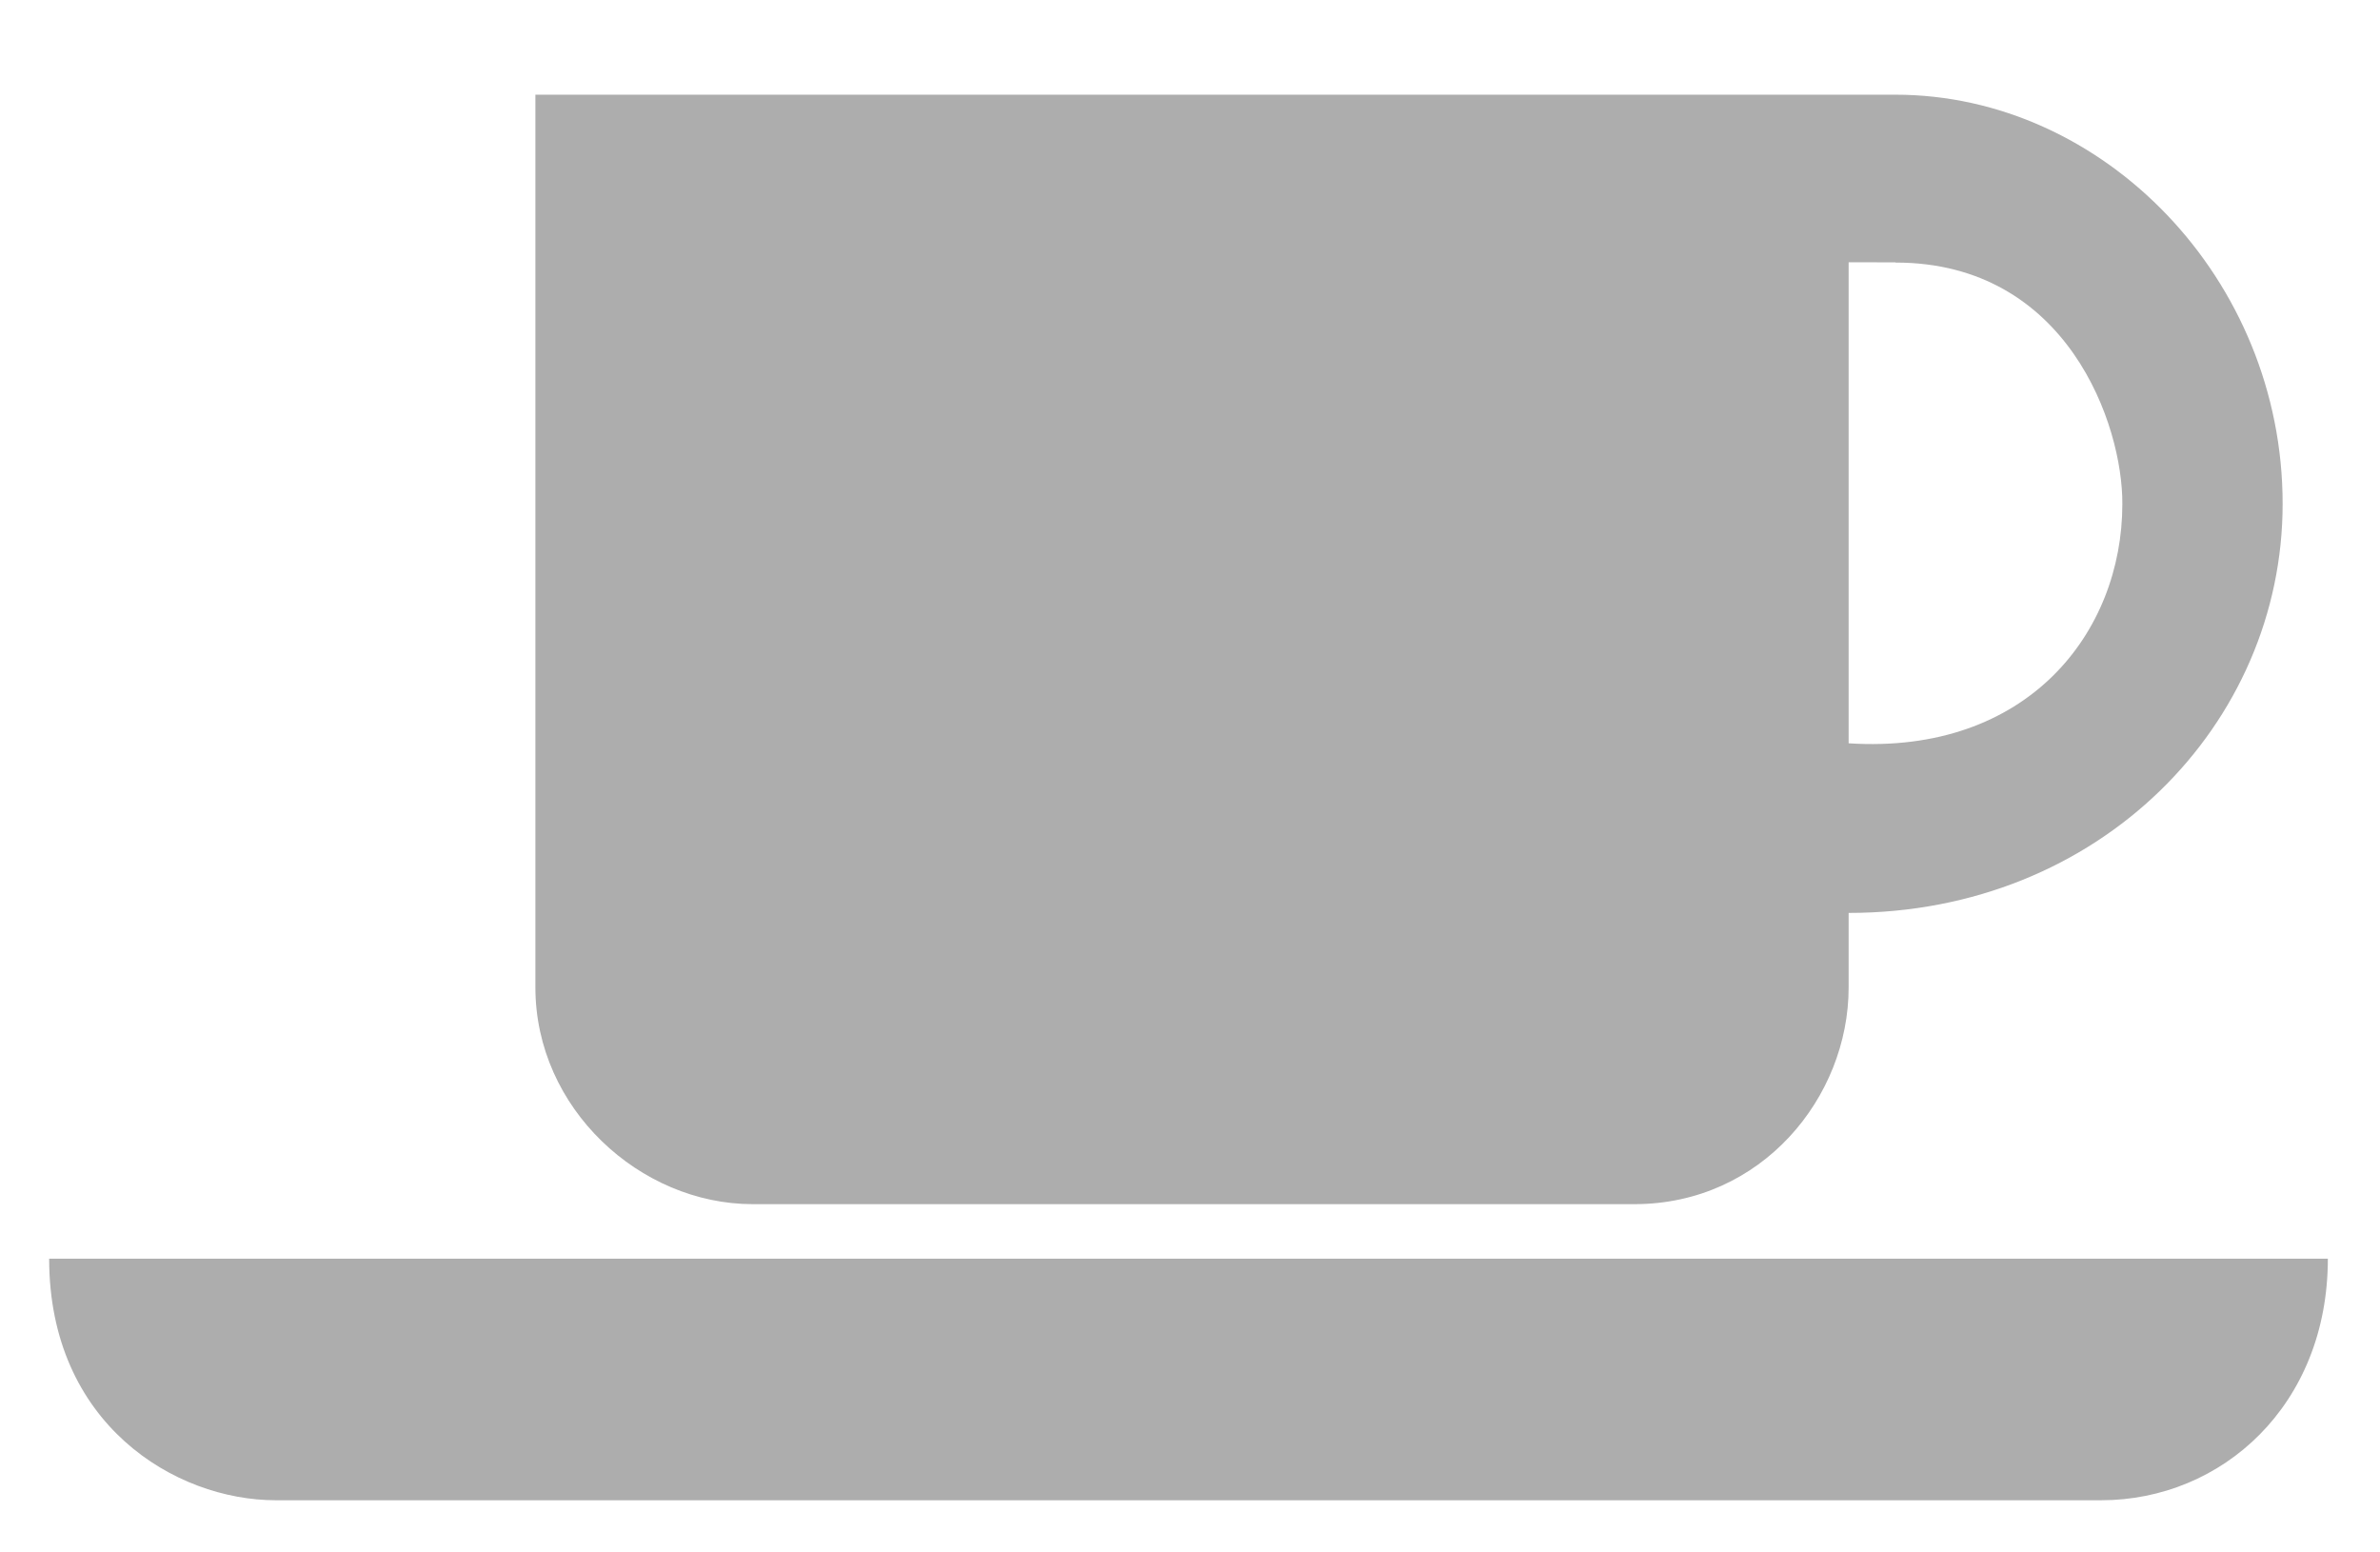 <?xml version="1.0" encoding="utf-8"?>
<!-- Generator: Adobe Illustrator 12.0.0, SVG Export Plug-In  -->
<!DOCTYPE svg PUBLIC "-//W3C//DTD SVG 1.1//EN" "http://www.w3.org/Graphics/SVG/1.1/DTD/svg11.dtd">
<svg  version="1.1" xmlns="http://www.w3.org/2000/svg" xmlns:xlink="http://www.w3.org/1999/xlink" xmlns:a="http://ns.adobe.com/AdobeSVGViewerExtensions/3.0/"
	 width="23" height="15" viewBox="-0.475 -0.915 23 15" enable-background="new -0.475 -0.915 23 15"
	 xml:space="preserve">
<defs>
</defs>
<path fill="#ADADAD" d="M22.021,11.247H0c0,1.594,1.215,2.334,2.19,2.334h17.64
	C20.997,13.581,22.021,12.663,22.021,11.247z"/>
<path fill="#ADADAD" d="M17.842,0H4.699v8.626c0,1.168,1.01,2.094,2.1,2.094h8.521
	c1.23,0,2.07-1.033,2.07-2.094V7.906c2.429,0,4.194-1.827,4.194-3.952
	C21.585,1.782,19.854,0,17.842,0z M20.035,3.957c0,0,0,0,0-0.001
	c0,1.239-0.915,2.423-2.645,2.311V1.619l0.451,0.001L17.844,1.622
	c1.662,0,2.197,1.575,2.191,2.334l0,0V3.957z"/>
</svg>
